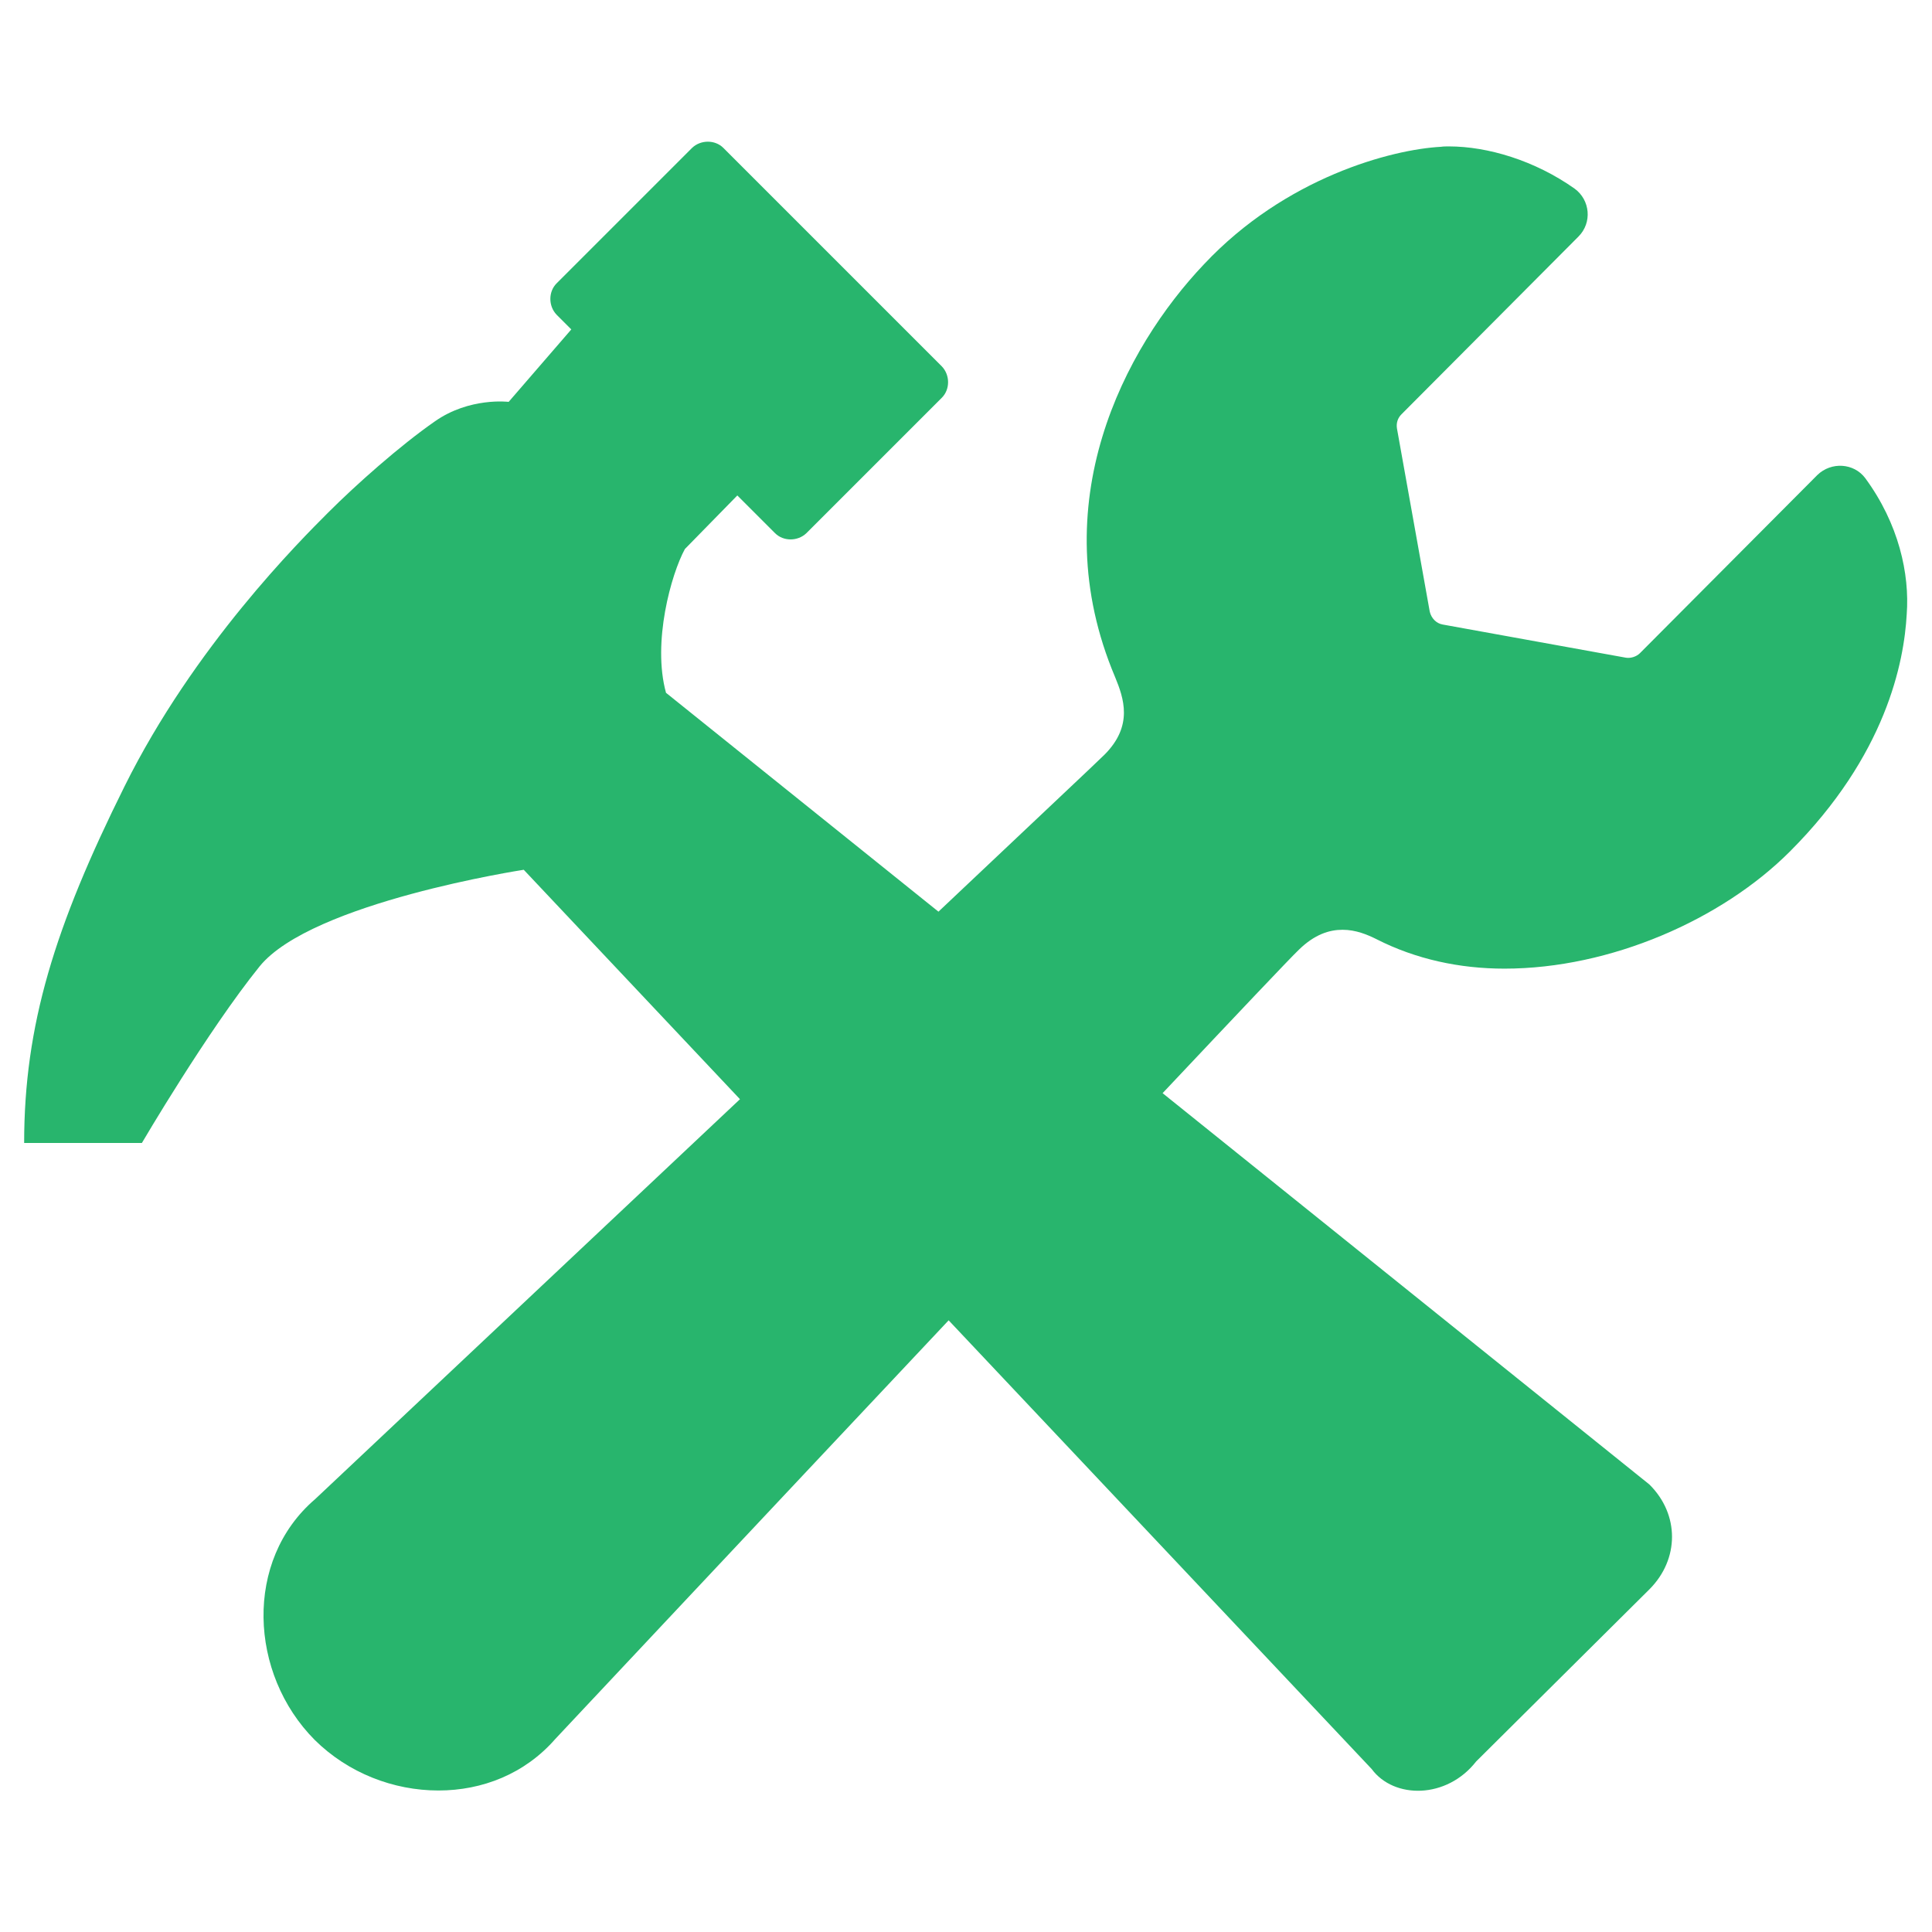 <?xml version="1.0" encoding="utf-8"?>
<!-- Generator: Adobe Illustrator 22.1.0, SVG Export Plug-In . SVG Version: 6.00 Build 0)  -->
<svg version="1.1" id="Layer_1" xmlns="http://www.w3.org/2000/svg" xmlns:xlink="http://www.w3.org/1999/xlink" x="0px" y="0px"
	 viewBox="0 0 512 512" style="enable-background:new 0 0 512 512;" xml:space="preserve">
<style type="text/css">
	.st0{fill:#28B56D;}
</style>
<path class="st0" d="M494.3,126.7c-3-4-9-4.4-12.7-0.8l-47,47.2c-0.9,0.9-2.4,1.4-3.7,1.2l-48.6-8.8c-1.7-0.3-3-1.7-3.4-3.4
	l-8.7-48.6c-0.2-1.4,0.2-2.7,1.2-3.7l46.9-47.1c3.7-3.7,3.1-9.7-1-12.7c-10.6-7.5-23.1-11.2-33.3-11.2c-0.7,0-1.5,0-2.1,0.1
	c-13.1,0.7-41.2,8.1-62.8,31.1c-21.1,22.2-43,63.5-23.6,109.4c2.3,5.6,4.9,12.9-2.8,20.6c-2.2,2.2-19.9,18.8-44,41.6l-72.2-58
	c-3.7-13.4,1.4-31.5,5-38.1l13.9-14.2l10,10c2.2,2.2,6,2.2,8.3,0l35.9-35.9c2.2-2.2,2.2-6,0-8.3l-57.9-57.9c-2.2-2.2-6-2.2-8.3,0
	l-35.9,35.9c-2.2,2.2-2.2,6,0,8.3l3.9,3.9l-16.6,19.2c0,0-10.4-1.3-19.6,5.2c-9.2,6.4-20.8,16.7-28.2,24.1
	c-7.4,7.4-35.6,35.5-54,72.6c-18.5,37.2-26.6,63.3-26.6,94.5h31.2c0,0,17.4-29.7,31.2-46.8c13.8-17,70-25.6,70-25.6l57.3,60.8
	C141.3,342.9,83.5,397.3,83.5,397.3c-18.9,16.2-17.5,46.3-0.1,63.8c8.9,8.8,20.9,13.4,32.8,13.4c11.6,0,22.9-4.4,31-13.7
	c0,0,53.1-56.6,104.2-110.9l112.1,118.9h0c5.9,8,19.9,8,27.7-2l45.9-45.6c8-8,8-19.9,0-27.8l-129-103.7c19.6-20.8,33.7-35.7,36.1-38
	c4.2-4.1,8.1-5.3,11.6-5.3c3.5,0,6.6,1.3,9,2.5c10.4,5.3,22,7.8,33.9,7.8c28.1,0,57.6-13,75.6-31c25.6-25.6,30.3-50.3,31-62.9
	C506.1,152.1,503.2,138.8,494.3,126.7z"/>
</svg>
